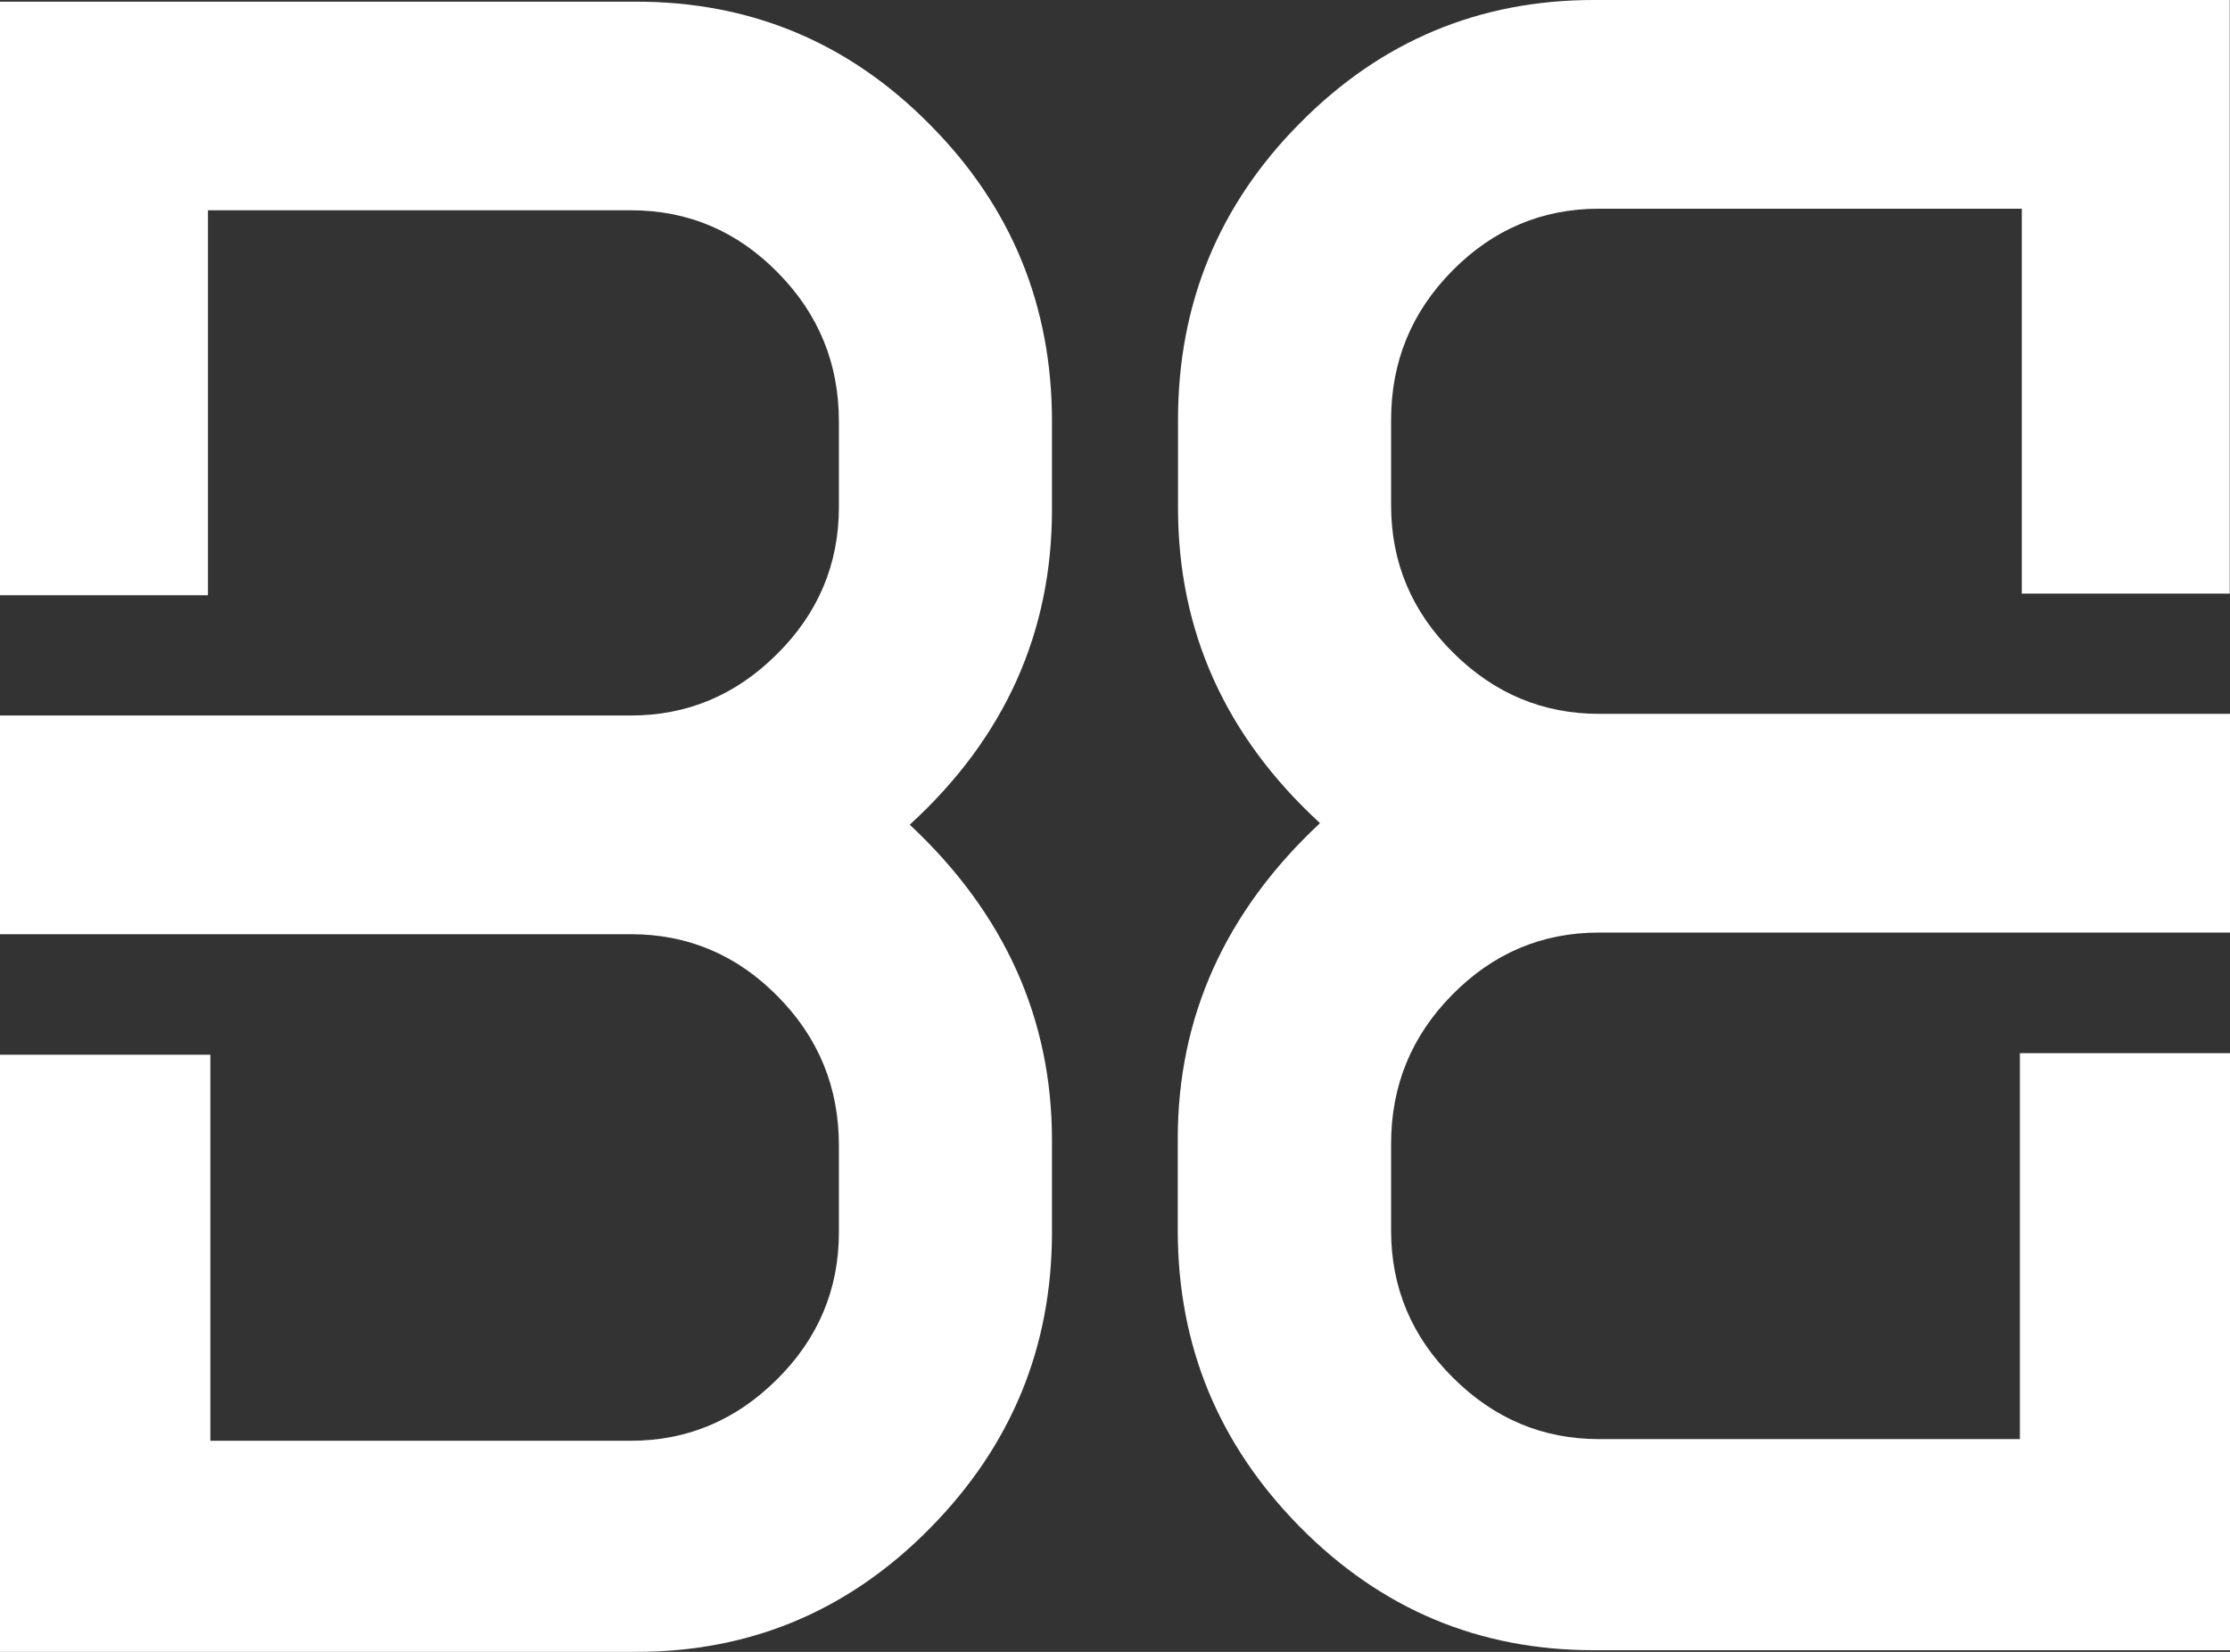 <svg width="27" height="20" viewBox="0 0 27 20" fill="none" xmlns="http://www.w3.org/2000/svg">
<rect x="0" y="0" width="27" height="20" fill="#333333" stroke="none"/>
<g clip-path="url(#clip0_4278_49)">
<path d="M12.737 6.169V5.102C12.737 3.698 12.244 2.5 11.259 1.509C10.277 0.514 9.09 0.02 7.701 0.02H0V7.207H2.518V2.546H7.642C8.33 2.546 8.924 2.798 9.416 3.299C9.912 3.8 10.157 4.402 10.157 5.102V6.14C10.157 6.83 9.906 7.426 9.407 7.92C8.908 8.418 8.317 8.663 7.639 8.663H0.013H0V11.311H2.547H7.642C8.33 11.311 8.924 11.563 9.416 12.063C9.912 12.564 10.157 13.166 10.157 13.867V14.921C10.157 15.611 9.906 16.207 9.407 16.701C8.908 17.198 8.317 17.444 7.639 17.444H2.547V12.77H0V20H7.701C9.09 20 10.274 19.503 11.259 18.504C12.244 17.506 12.737 16.312 12.737 14.917V13.805C12.737 12.332 12.163 11.059 11.015 9.985C12.163 8.935 12.737 7.662 12.737 6.169Z" fill="white"/>
<path d="M14.263 6.15V5.083C14.263 3.679 14.755 2.481 15.741 1.489C16.722 0.497 17.91 0 19.296 0H26.997V7.187H24.479V2.527H19.358C18.669 2.527 18.076 2.779 17.583 3.279C17.088 3.78 16.843 4.382 16.843 5.083V6.12C16.843 6.811 17.094 7.406 17.593 7.901C18.092 8.398 18.683 8.643 19.361 8.643H26.99L27.003 8.64V11.291H24.456H19.358C18.669 11.291 18.076 11.543 17.583 12.044C17.088 12.545 16.843 13.147 16.843 13.847V14.901C16.843 15.592 17.094 16.187 17.593 16.681C18.092 17.179 18.683 17.424 19.361 17.424H24.456V12.751H27.003V19.98H19.296C17.906 19.98 16.722 19.483 15.737 18.485C14.752 17.486 14.26 16.292 14.26 14.898V13.785C14.26 12.312 14.834 11.039 15.982 9.966C14.837 8.915 14.263 7.642 14.263 6.15Z" fill="white"/>
</g>
<defs>
<clipPath id="clip0_4278_49">
<rect width="27" height="20" fill="white"/>
</clipPath>
</defs>
</svg>
